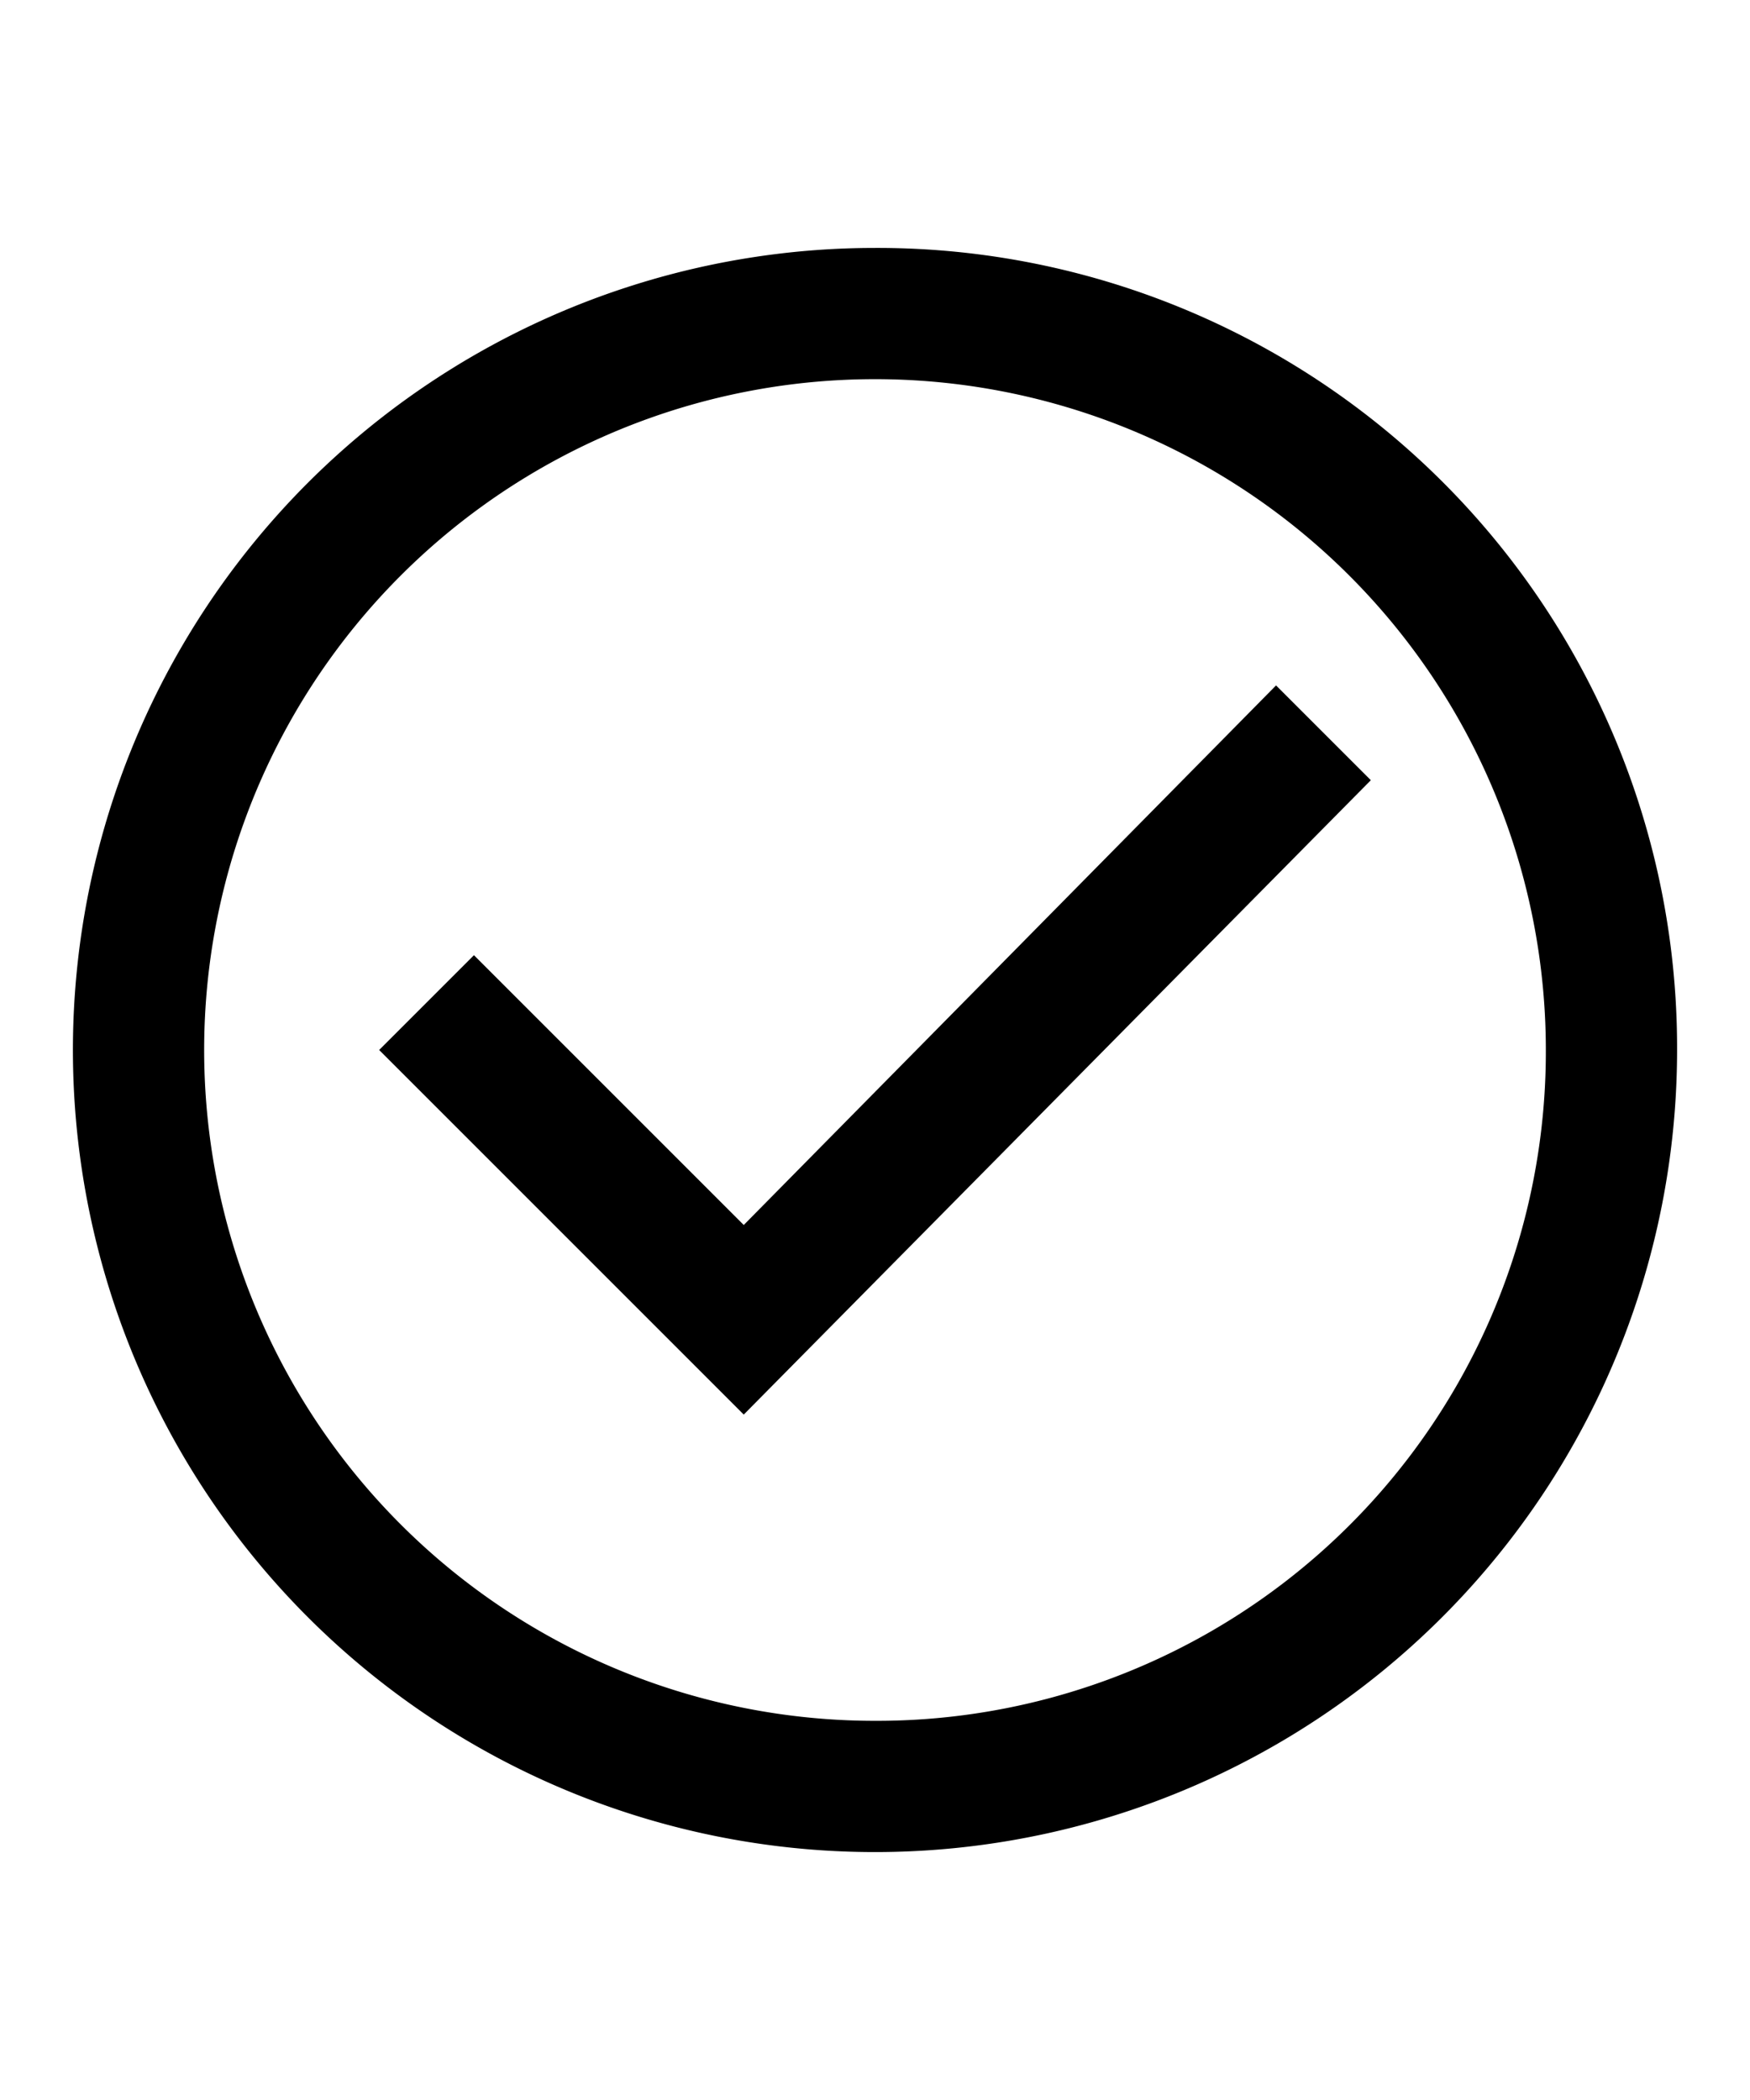 <svg data-icon="true" width="20px" height="24px" viewBox="0 0 24 24" xmlns="http://www.w3.org/2000/svg">
  <g>
    <path d="M17.5,7l-7.3,7.4L6.5,10.7,5.2,12l5,5,8.6-8.7Z" fill="#000000"/>
    <path d="M12,1A11,11,0,1,0,23,12,10.968,10.968,0,0,0,12,1Zm0,20.2A9.2,9.2,0,1,1,21.2,12,9.176,9.176,0,0,1,12,21.2Z" fill="#000000"/>
  </g>
</svg>
